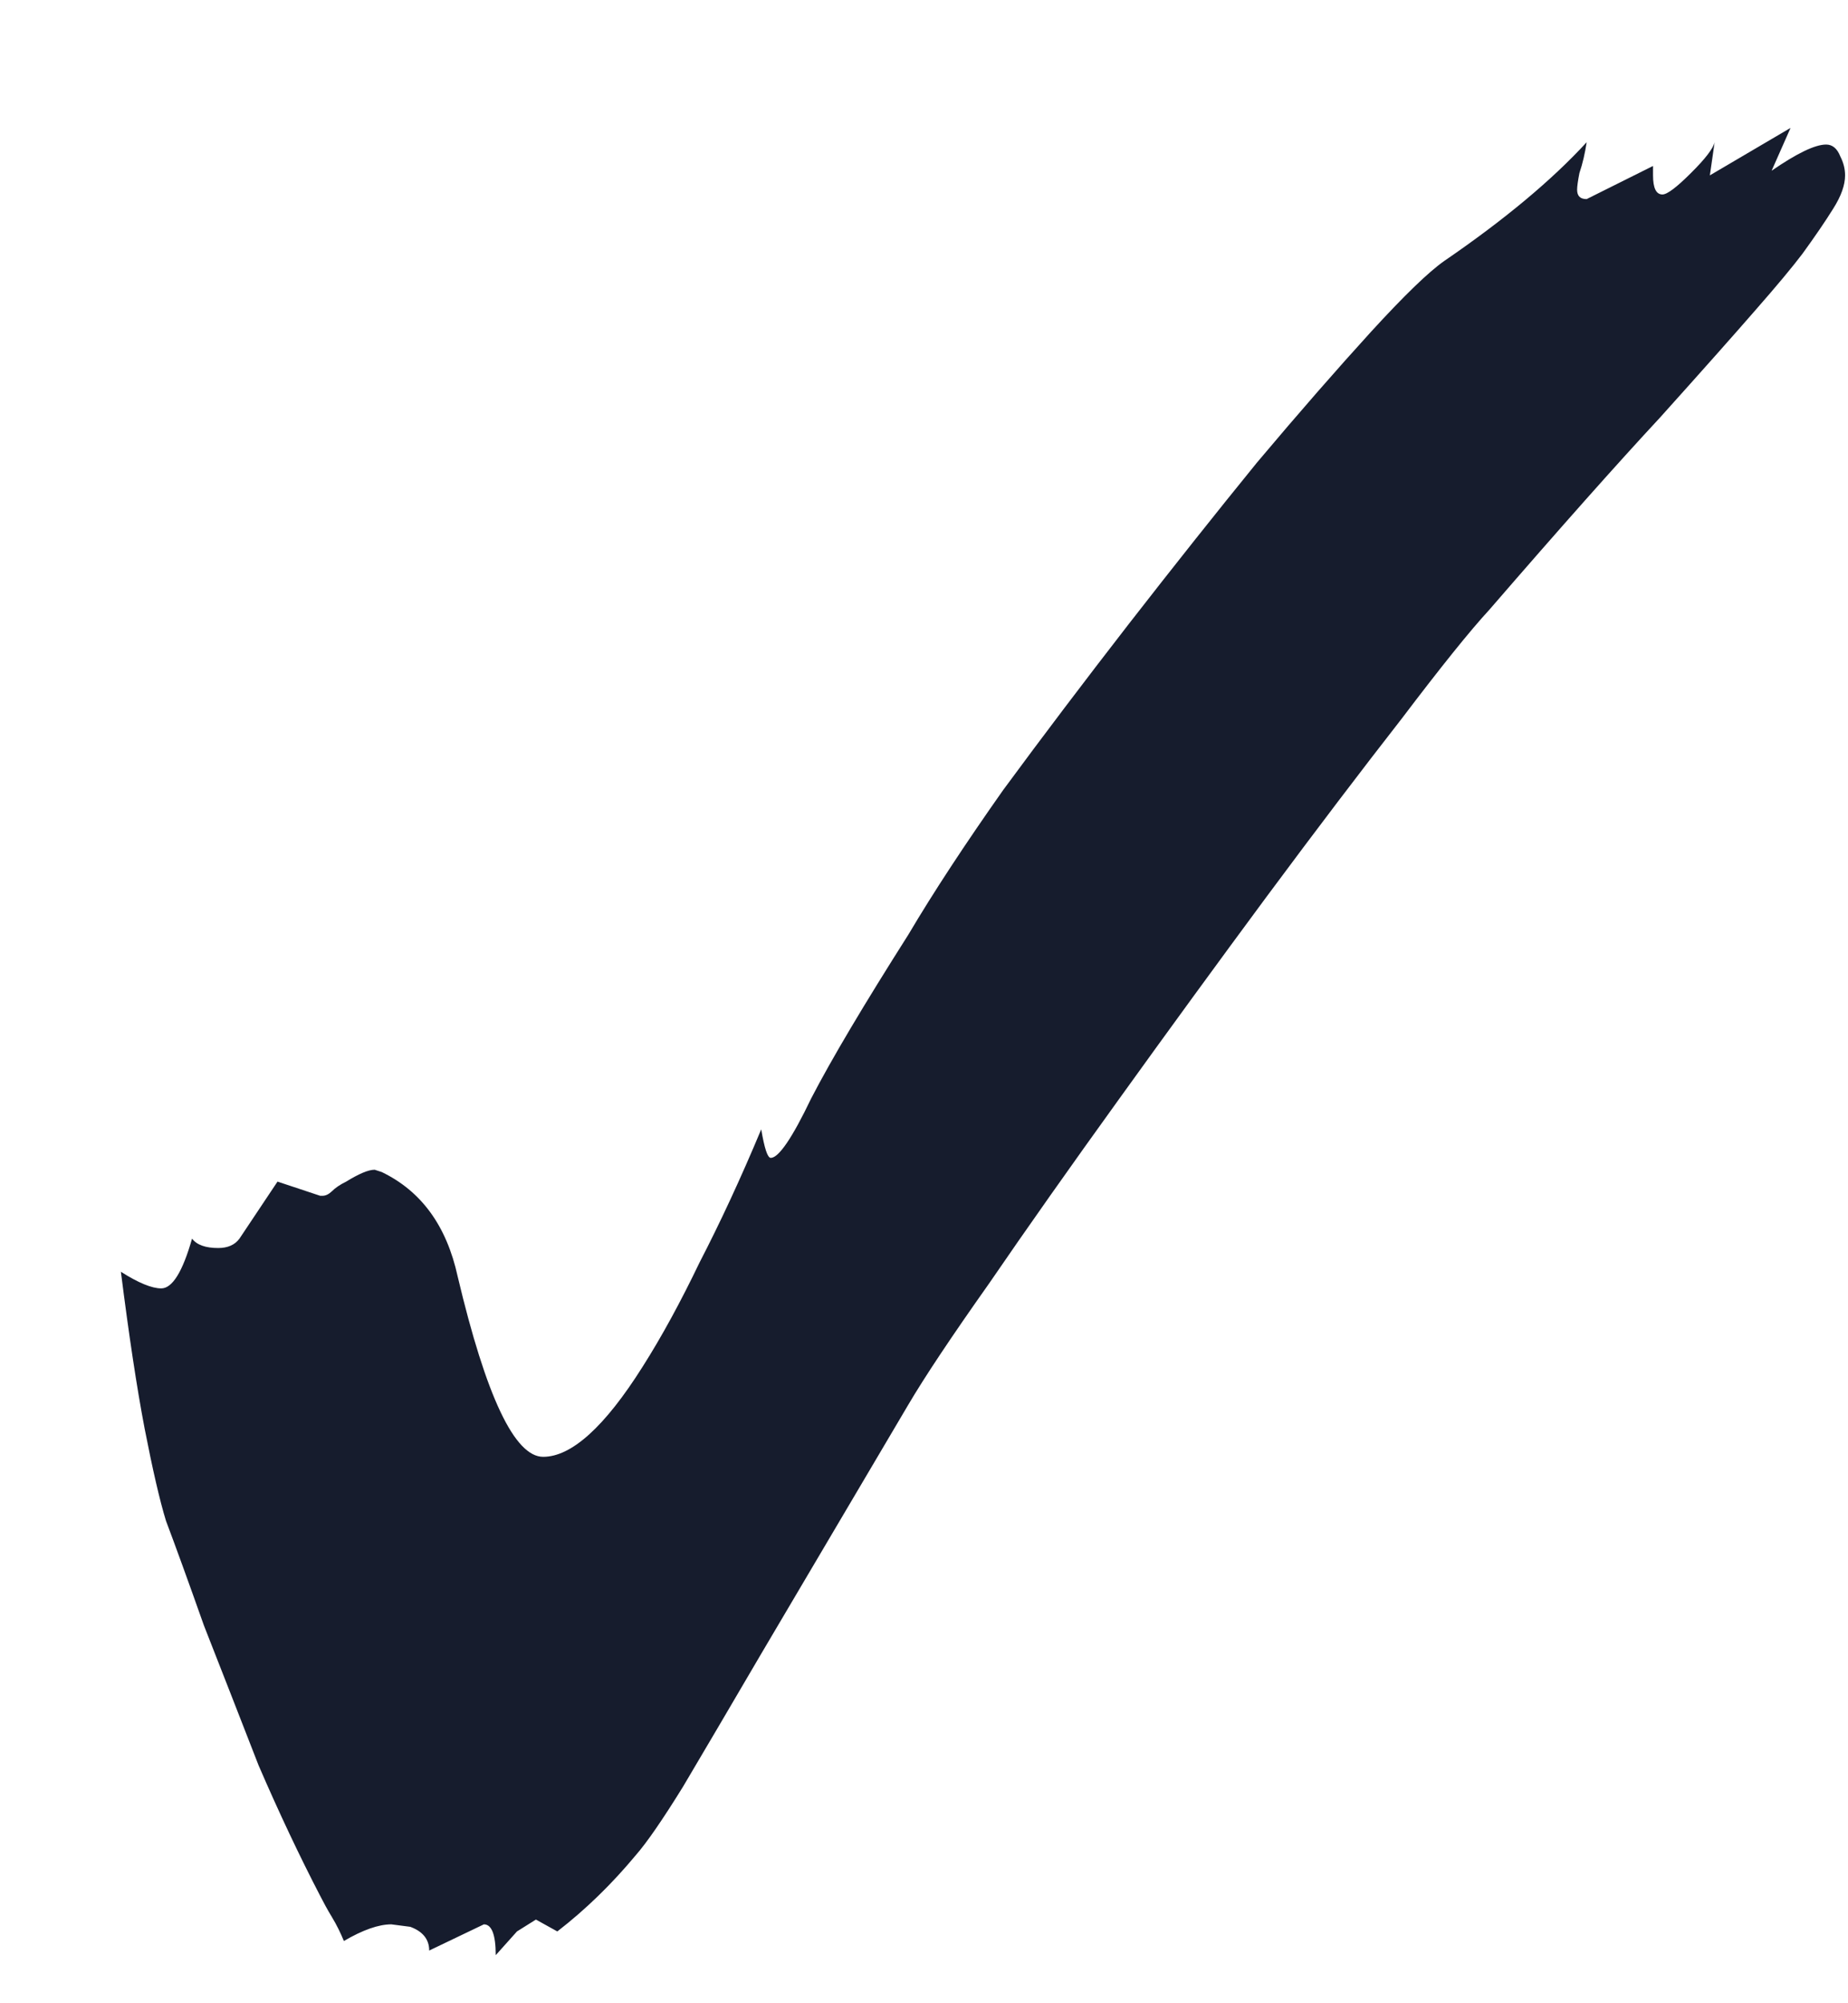 <svg width="12" height="13" viewBox="0 0 12 13" fill="none" xmlns="http://www.w3.org/2000/svg">
<path d="M3.219 12.688C3.219 12.555 3.193 12.488 3.142 12.488L2.787 12.658C2.787 12.586 2.746 12.534 2.664 12.504L2.541 12.488C2.459 12.488 2.356 12.524 2.233 12.596C2.212 12.545 2.187 12.493 2.156 12.442C2.125 12.391 2.1 12.344 2.079 12.303C1.946 12.047 1.812 11.764 1.679 11.456C1.555 11.138 1.437 10.835 1.324 10.548C1.222 10.26 1.14 10.034 1.078 9.87C1.037 9.737 0.991 9.536 0.939 9.27C0.888 9.003 0.837 8.664 0.785 8.253C0.898 8.325 0.986 8.361 1.047 8.361C1.119 8.361 1.186 8.253 1.247 8.038C1.278 8.079 1.335 8.099 1.417 8.099C1.478 8.099 1.525 8.079 1.555 8.038L1.802 7.668L2.079 7.76H2.094C2.115 7.76 2.135 7.75 2.156 7.73C2.177 7.709 2.207 7.688 2.248 7.668C2.331 7.617 2.392 7.591 2.433 7.591L2.479 7.606C2.736 7.73 2.9 7.955 2.972 8.284C3.157 9.064 3.342 9.454 3.527 9.454C3.711 9.454 3.927 9.259 4.173 8.869C4.297 8.674 4.42 8.448 4.543 8.192C4.676 7.935 4.81 7.647 4.943 7.329C4.964 7.452 4.984 7.514 5.005 7.514C5.056 7.514 5.144 7.386 5.267 7.129C5.4 6.872 5.611 6.518 5.898 6.066C6.062 5.789 6.268 5.476 6.514 5.127C6.771 4.778 7.043 4.419 7.33 4.049C7.618 3.679 7.895 3.33 8.162 3.002C8.439 2.673 8.686 2.391 8.901 2.155C9.117 1.919 9.276 1.765 9.379 1.693C9.769 1.426 10.077 1.169 10.303 0.923C10.292 0.995 10.277 1.061 10.256 1.123C10.246 1.174 10.241 1.21 10.241 1.231C10.241 1.272 10.261 1.292 10.303 1.292L10.734 1.077V1.138C10.734 1.22 10.754 1.262 10.795 1.262C10.826 1.262 10.888 1.215 10.98 1.123C11.073 1.031 11.124 0.964 11.134 0.923L11.103 1.138L11.627 0.83L11.504 1.108C11.668 0.995 11.786 0.938 11.858 0.938C11.899 0.938 11.93 0.964 11.95 1.015C11.971 1.056 11.981 1.097 11.981 1.138C11.981 1.2 11.956 1.272 11.904 1.354C11.853 1.436 11.786 1.534 11.704 1.647C11.642 1.729 11.54 1.852 11.396 2.016C11.262 2.17 11.057 2.401 10.78 2.709C10.503 3.007 10.133 3.423 9.671 3.957C9.548 4.09 9.358 4.326 9.101 4.665C8.845 4.993 8.552 5.378 8.224 5.82C7.905 6.251 7.587 6.687 7.269 7.129C6.951 7.57 6.668 7.971 6.422 8.33C6.175 8.679 6.001 8.941 5.898 9.116L4.943 10.732C4.738 11.082 4.569 11.369 4.435 11.595C4.302 11.81 4.199 11.959 4.127 12.041C3.973 12.226 3.804 12.391 3.619 12.534L3.48 12.457L3.357 12.534L3.219 12.688Z" fill="#161C2D"/>
</svg>
